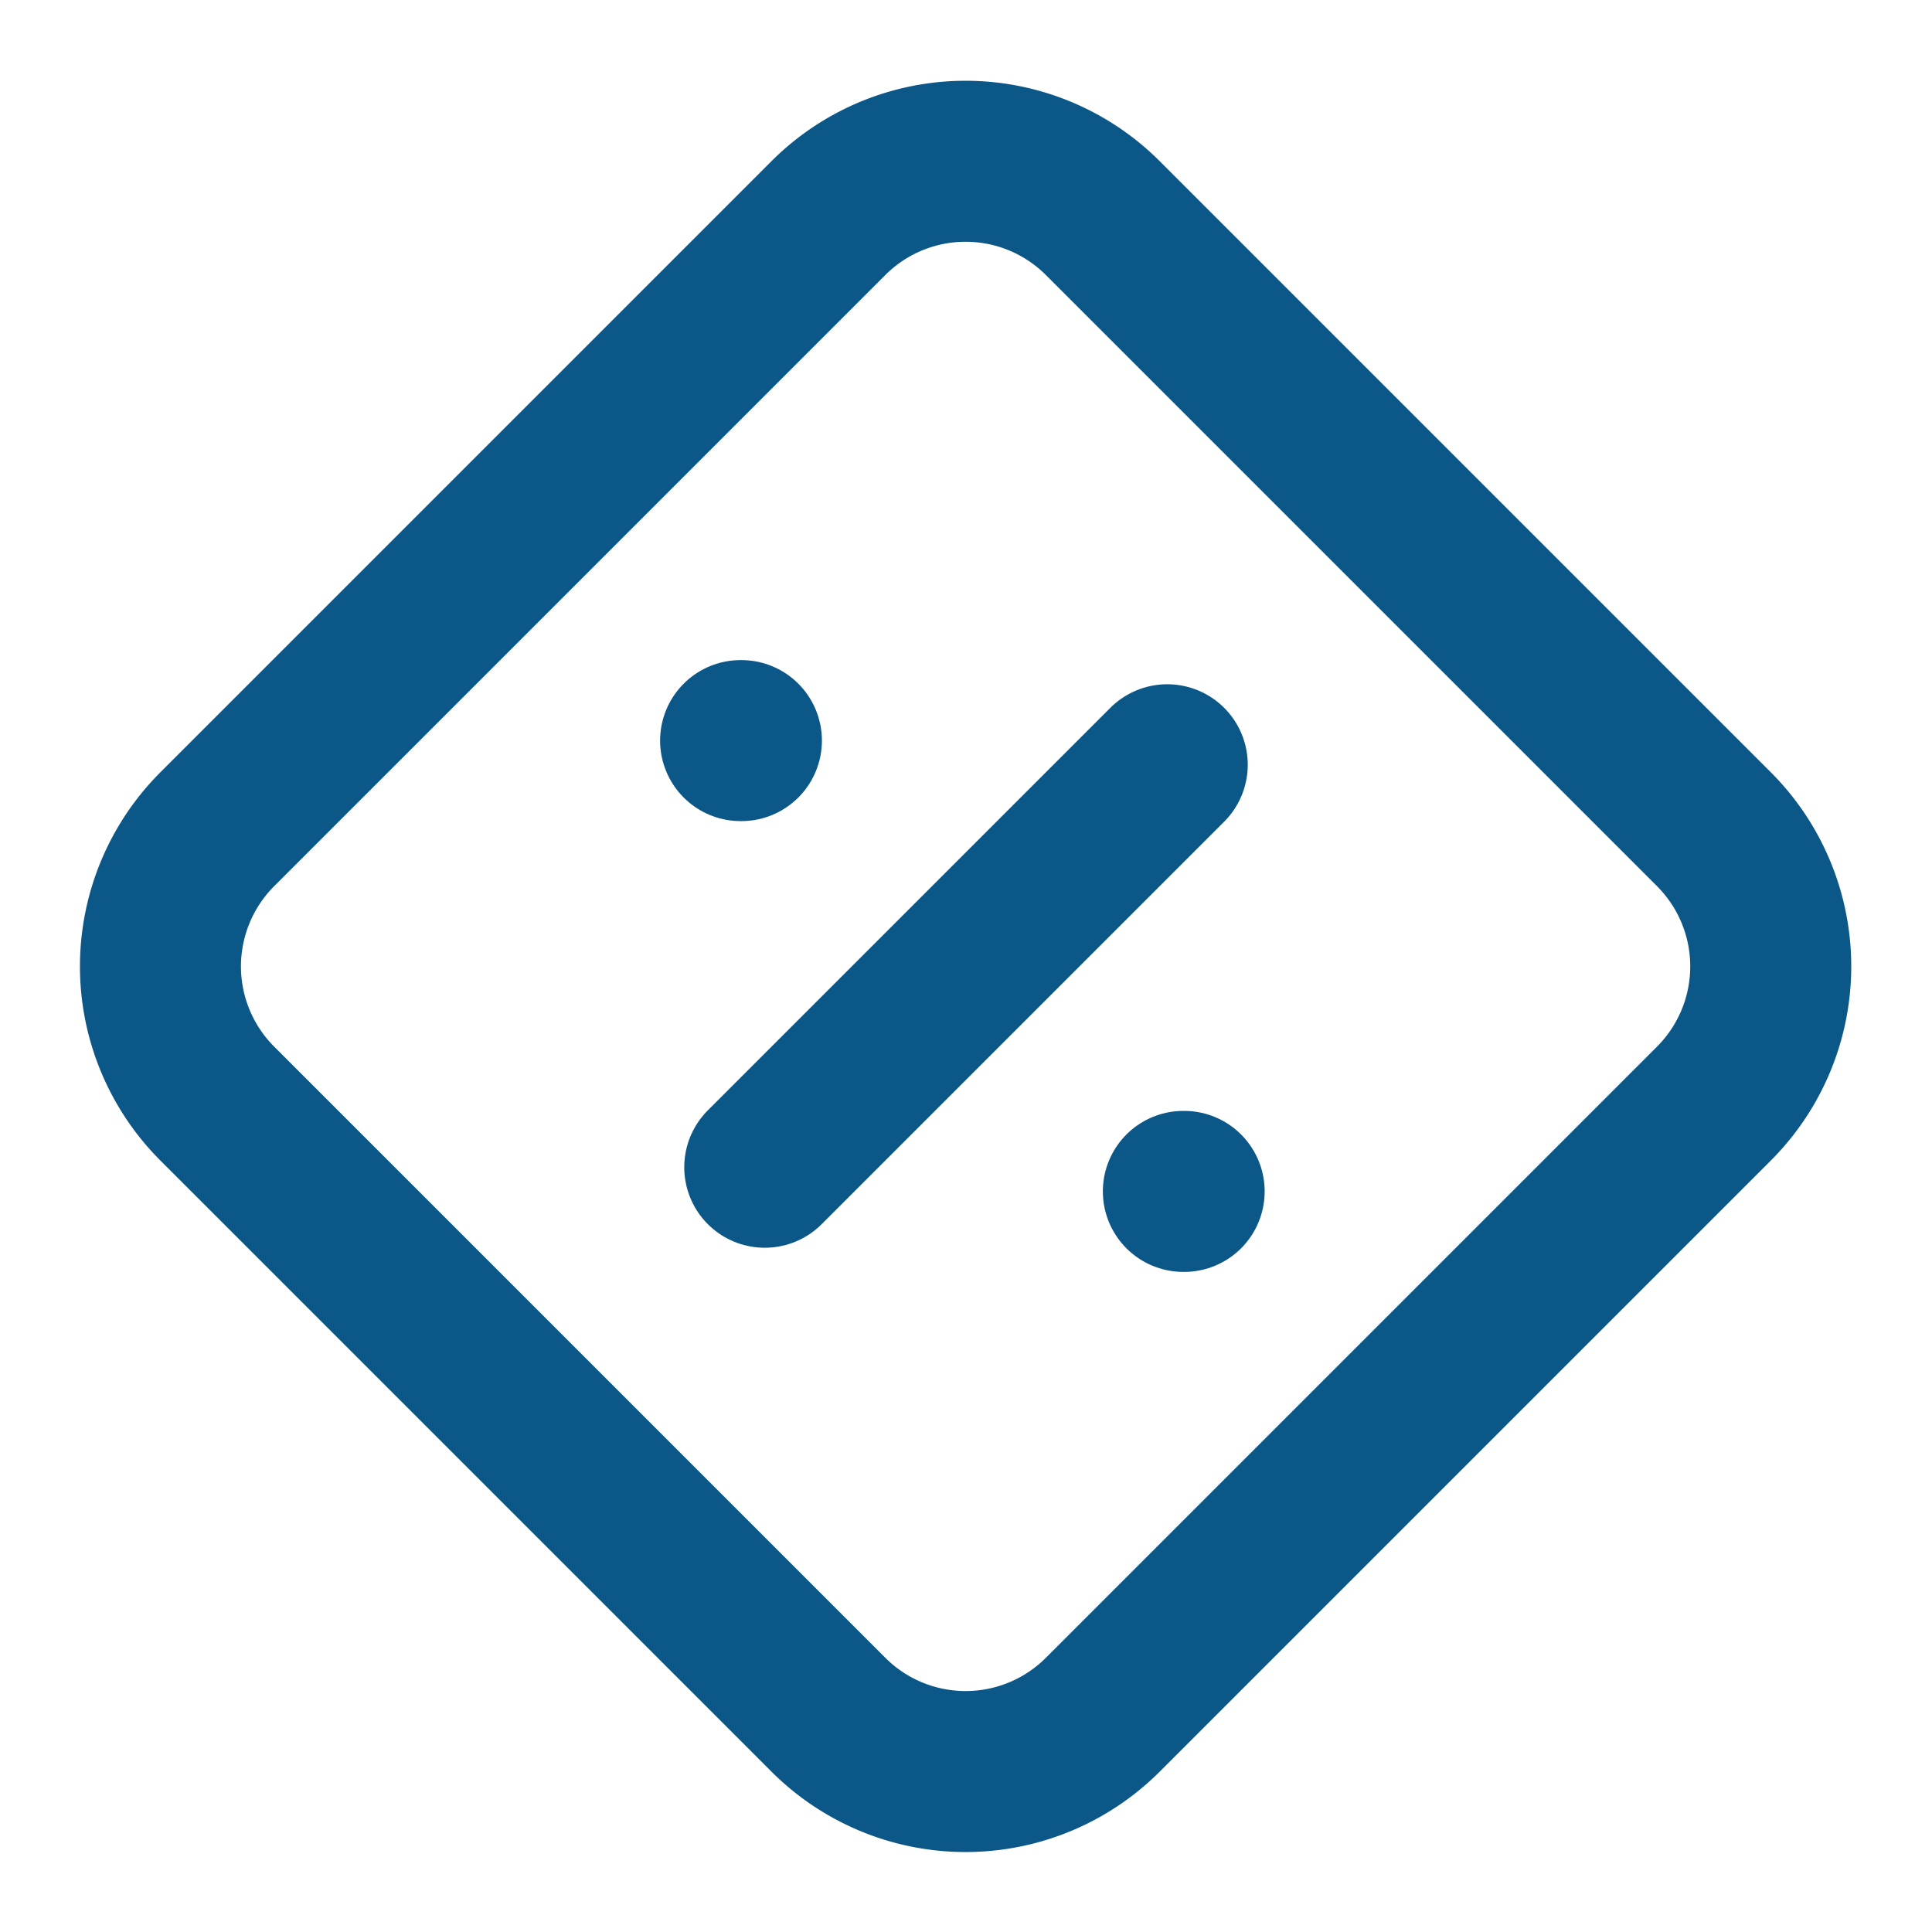 <svg xmlns="http://www.w3.org/2000/svg" width="24" height="24" viewBox="0 0 24 24" fill="none" stroke="#0B5787" stroke-width="2" stroke-linecap="round" stroke-linejoin="round" class="lucide lucide-diamond-percent-icon lucide-diamond-percent"><path d="M2.7 10.3a2.41 2.41 0 0 0 0 3.41l7.59 7.59a2.41 2.41 0 0 0 3.41 0l7.59-7.59a2.41 2.41 0 0 0 0-3.41L13.7 2.71a2.41 2.41 0 0 0-3.41 0Z"/><path d="M9.2 9.2h.01"/><path d="m14.5 9.5-5 5"/><path d="M14.7 14.8h.01"/></svg>